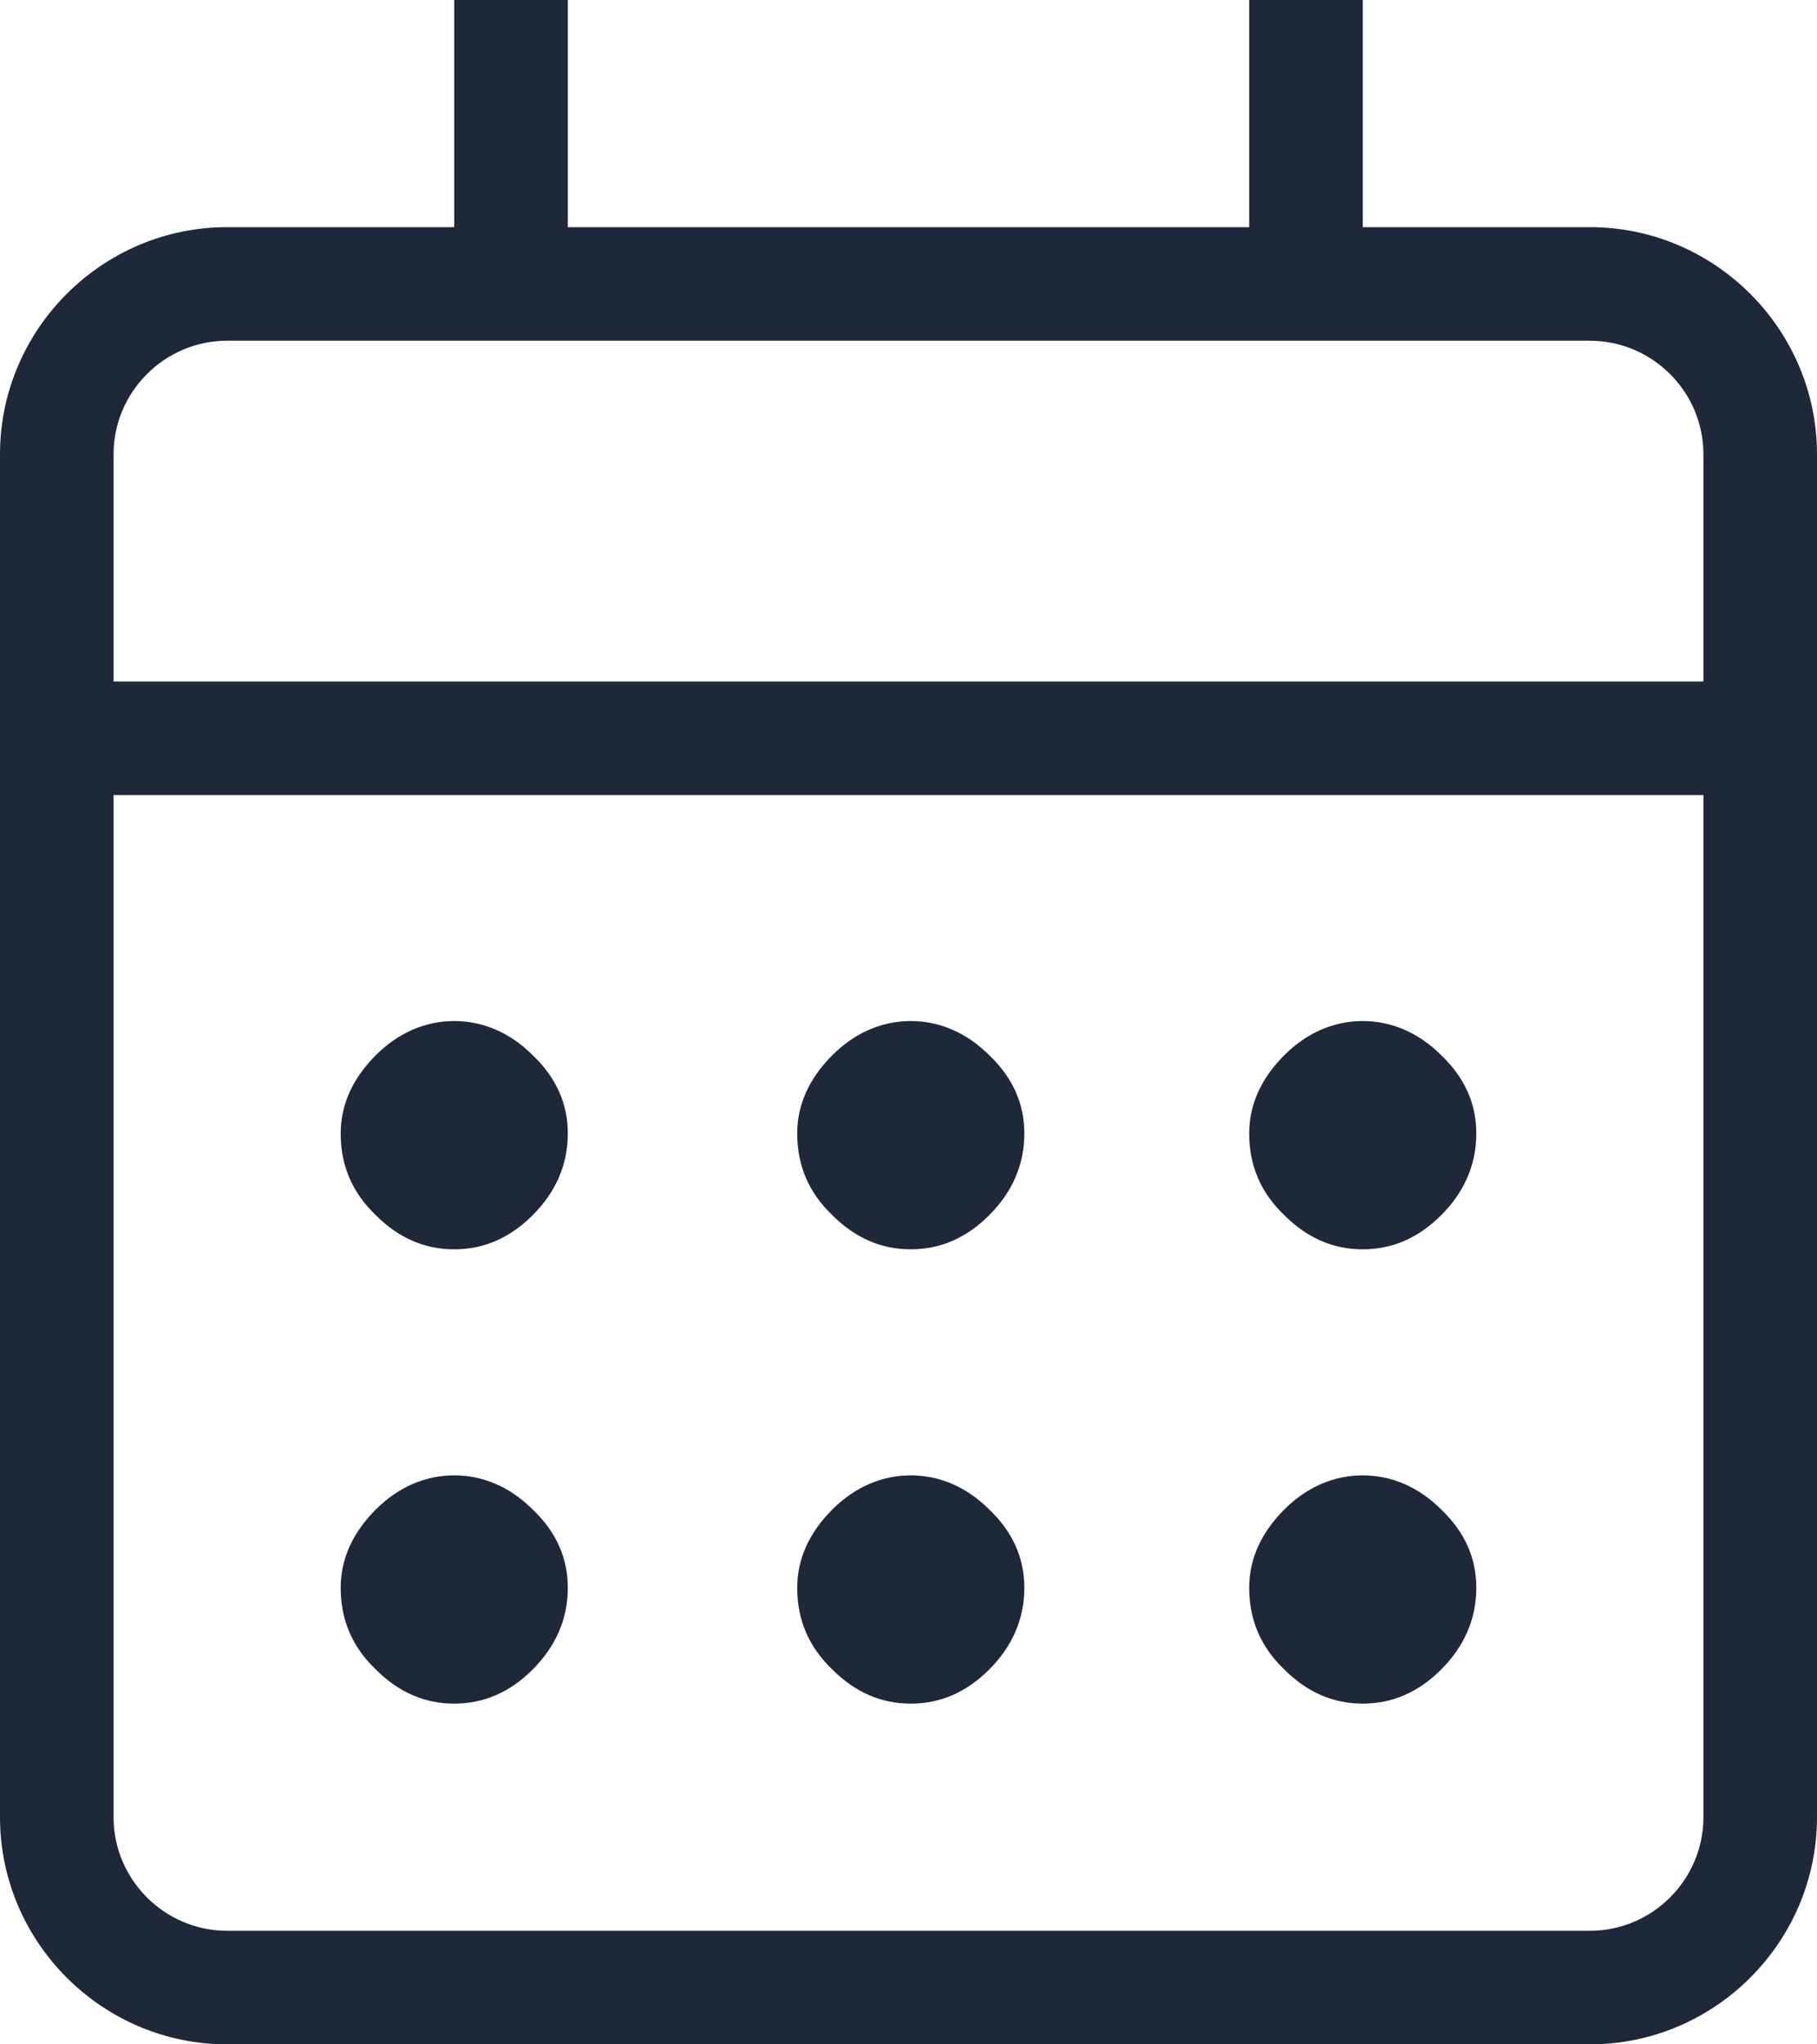 <svg width="16" height="18" viewBox="0 0 16 18" fill="none" xmlns="http://www.w3.org/2000/svg">
<path d="M4 11C4.26 11 4.49 10.9 4.69 10.7C4.89 10.5 5 10.26 5 9.98C5 9.72 4.9 9.49 4.69 9.29C4.49 9.09 4.25 8.99 4 8.99C3.75 8.99 3.51 9.09 3.31 9.29C3.11 9.49 3 9.72 3 9.98C3 10.26 3.1 10.5 3.31 10.7C3.51 10.9 3.74 11 4 11Z" fill="#1D2939"/>
<path d="M4 15C4.26 15 4.49 14.9 4.69 14.7C4.89 14.5 5 14.26 5 13.98C5 13.72 4.9 13.49 4.69 13.29C4.49 13.09 4.25 12.99 4 12.99C3.75 12.99 3.51 13.09 3.31 13.29C3.11 13.49 3 13.72 3 13.98C3 14.26 3.1 14.5 3.31 14.7C3.51 14.9 3.74 15 4 15Z" fill="#1D2939"/>
<path d="M12 11C12.26 11 12.49 10.9 12.69 10.7C12.89 10.5 13 10.26 13 9.98C13 9.72 12.9 9.49 12.69 9.29C12.49 9.09 12.25 8.99 12 8.99C11.75 8.99 11.51 9.09 11.31 9.29C11.11 9.49 11 9.72 11 9.98C11 10.26 11.1 10.5 11.31 10.7C11.51 10.9 11.74 11 12 11Z" fill="#1D2939"/>
<path d="M12 15C12.26 15 12.49 14.9 12.69 14.7C12.89 14.5 13 14.26 13 13.98C13 13.72 12.9 13.49 12.69 13.29C12.49 13.09 12.25 12.99 12 12.99C11.75 12.99 11.51 13.09 11.31 13.29C11.11 13.49 11 13.72 11 13.98C11 14.26 11.1 14.5 11.31 14.7C11.51 14.9 11.74 15 12 15Z" fill="#1D2939"/>
<path d="M8.02 11C8.28 11 8.51 10.9 8.71 10.7C8.91 10.5 9.02 10.26 9.02 9.98C9.02 9.72 8.92 9.49 8.71 9.29C8.51 9.09 8.27 8.99 8.02 8.99C7.77 8.99 7.53 9.09 7.33 9.29C7.13 9.49 7.02 9.72 7.02 9.98C7.02 10.26 7.12 10.5 7.33 10.7C7.53 10.9 7.76 11 8.02 11Z" fill="#1D2939"/>
<path d="M8.02 15C8.28 15 8.51 14.9 8.71 14.7C8.91 14.5 9.02 14.26 9.02 13.98C9.02 13.72 8.92 13.49 8.71 13.29C8.51 13.09 8.27 12.99 8.02 12.99C7.77 12.99 7.53 13.09 7.33 13.29C7.13 13.49 7.02 13.72 7.02 13.98C7.02 14.26 7.12 14.5 7.33 14.7C7.53 14.9 7.76 15 8.02 15Z" fill="#1D2939"/>
<path d="M14 2H12V0H11V2H5V0H4V2H2C0.9 2 0 2.9 0 4V16C0 17.1 0.9 18 2 18H14C15.1 18 16 17.1 16 16V4C16 2.9 15.1 2 14 2ZM15 16C15 16.55 14.55 17 14 17H2C1.45 17 1 16.55 1 16V7H15V16ZM1 6V4C1 3.45 1.45 3 2 3H14C14.55 3 15 3.45 15 4V6H1Z" fill="#1D2939"/>
</svg>
